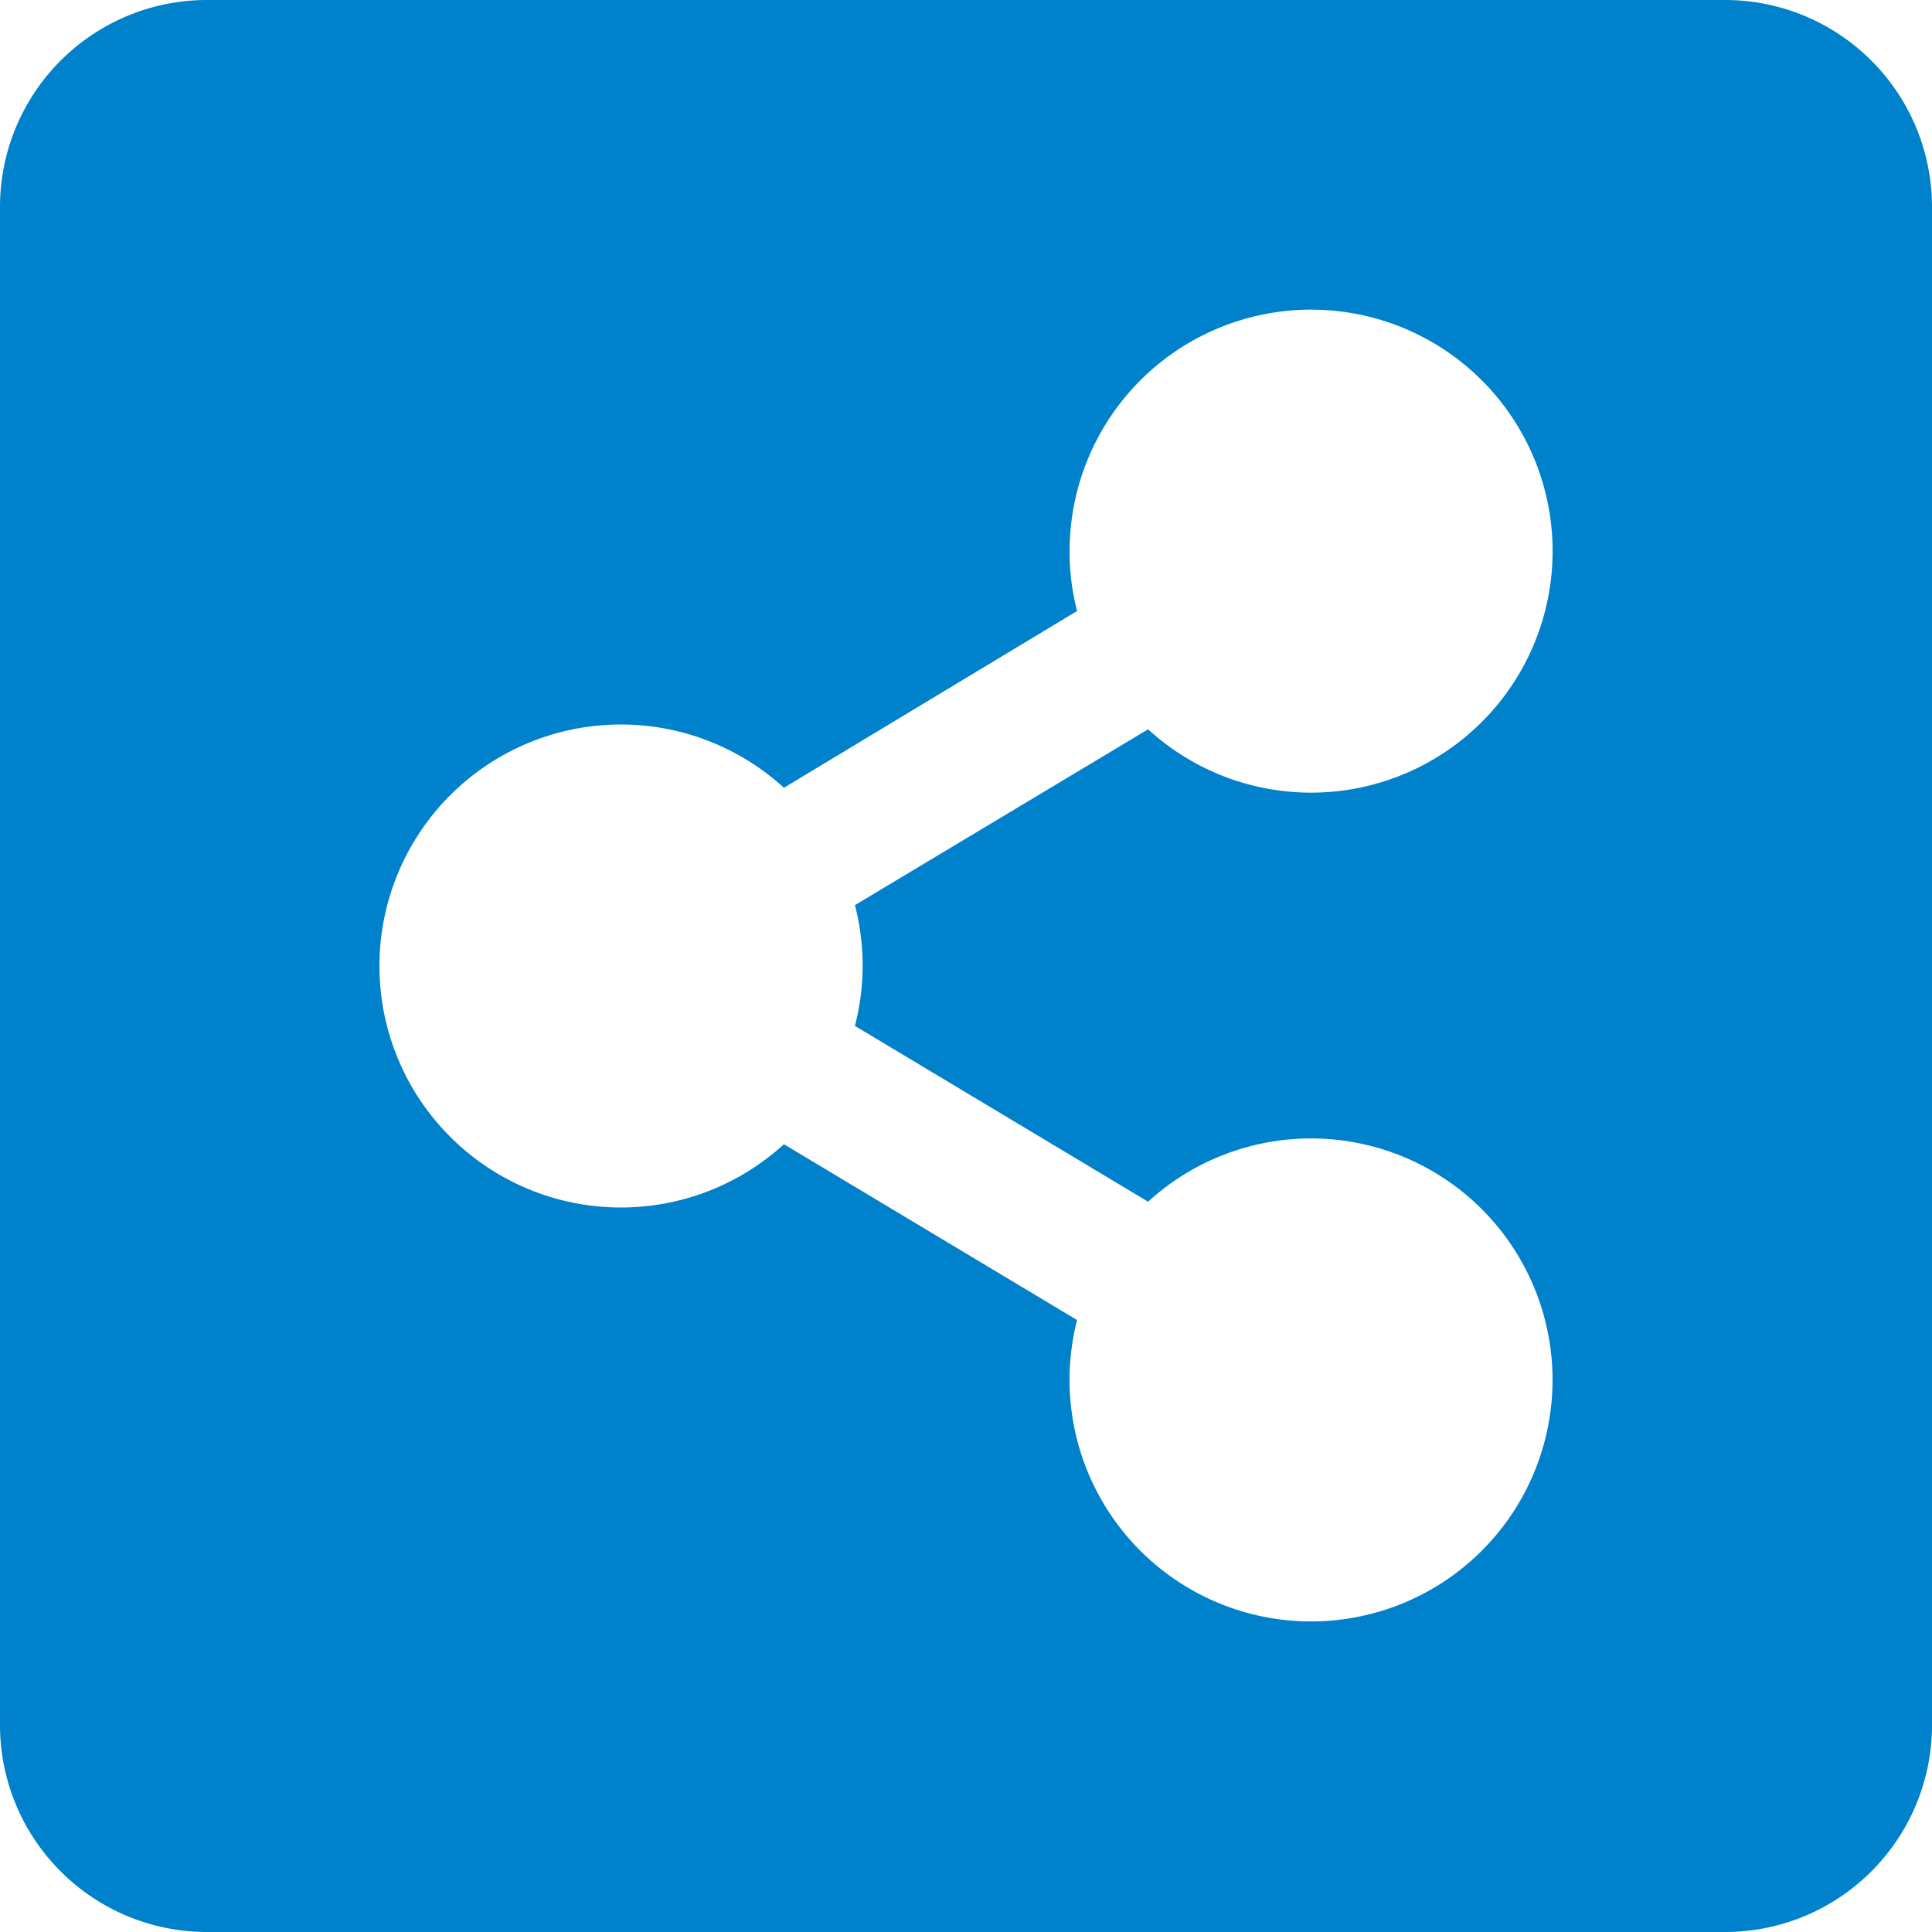<svg xmlns="http://www.w3.org/2000/svg" viewBox="0 0 80 80"><defs><style>.cls-1{fill:#0081cc;}</style></defs><g id="レイヤー_2" data-name="レイヤー 2"><g id="レイヤー_1-2" data-name="レイヤー 1"><path class="cls-1" d="M80,8.57V71.43A8.57,8.57,0,0,1,71.43,80H8.57A8.57,8.57,0,0,1,0,71.43V8.57A8.57,8.57,0,0,1,8.57,0H71.43A8.57,8.57,0,0,1,80,8.57ZM54.29,47.14a10,10,0,0,0-6.75,2.62L35.4,42.48a9.92,9.92,0,0,0,0-5l12.14-7.28a10,10,0,1,0-3.25-7.38,9.69,9.69,0,0,0,.31,2.48L32.46,32.62a10,10,0,1,0,0,14.76L44.6,54.66a10,10,0,1,0,9.69-7.52Z"/></g></g></svg>